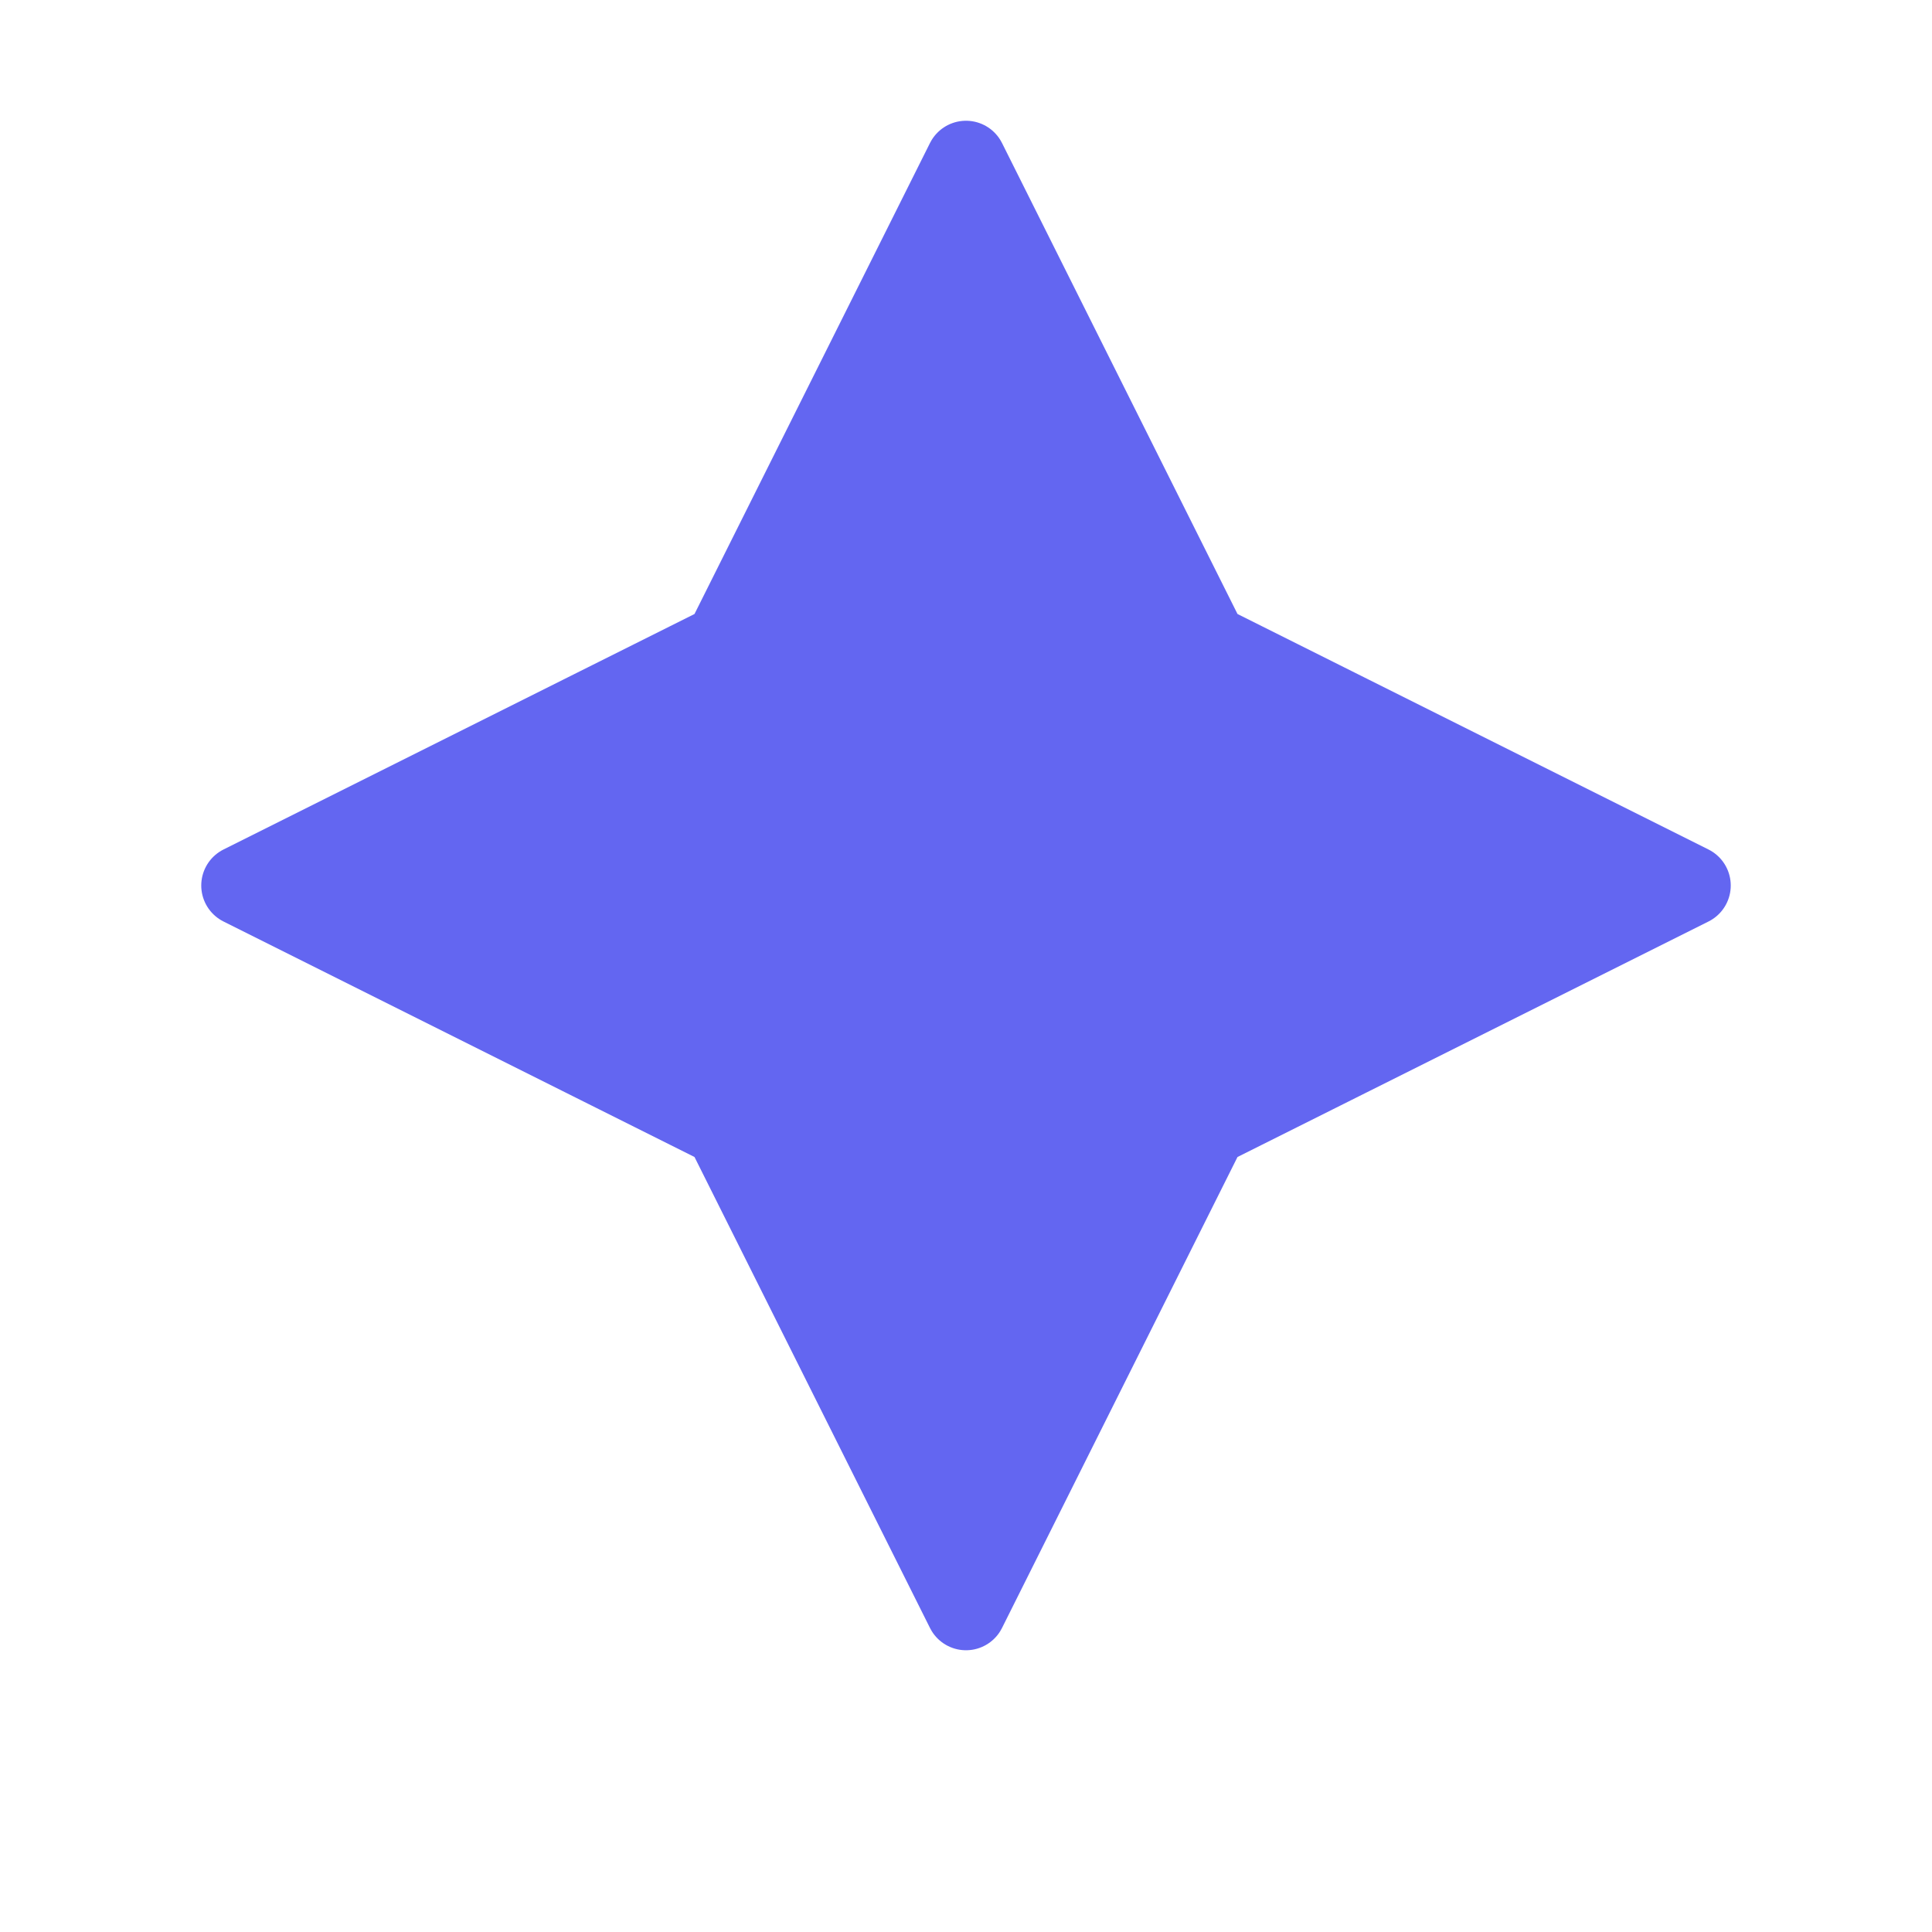 <svg width="48" height="48" viewBox="0 0 48 48" fill="none" xmlns="http://www.w3.org/2000/svg">
  <path d="M24 4l6 12 12 6-12 6-6 12-6-12-12-6 12-6 6-12z" fill="#6366f1" stroke="#6366f1" stroke-width="2" stroke-linecap="round" stroke-linejoin="round"/>
</svg> 
